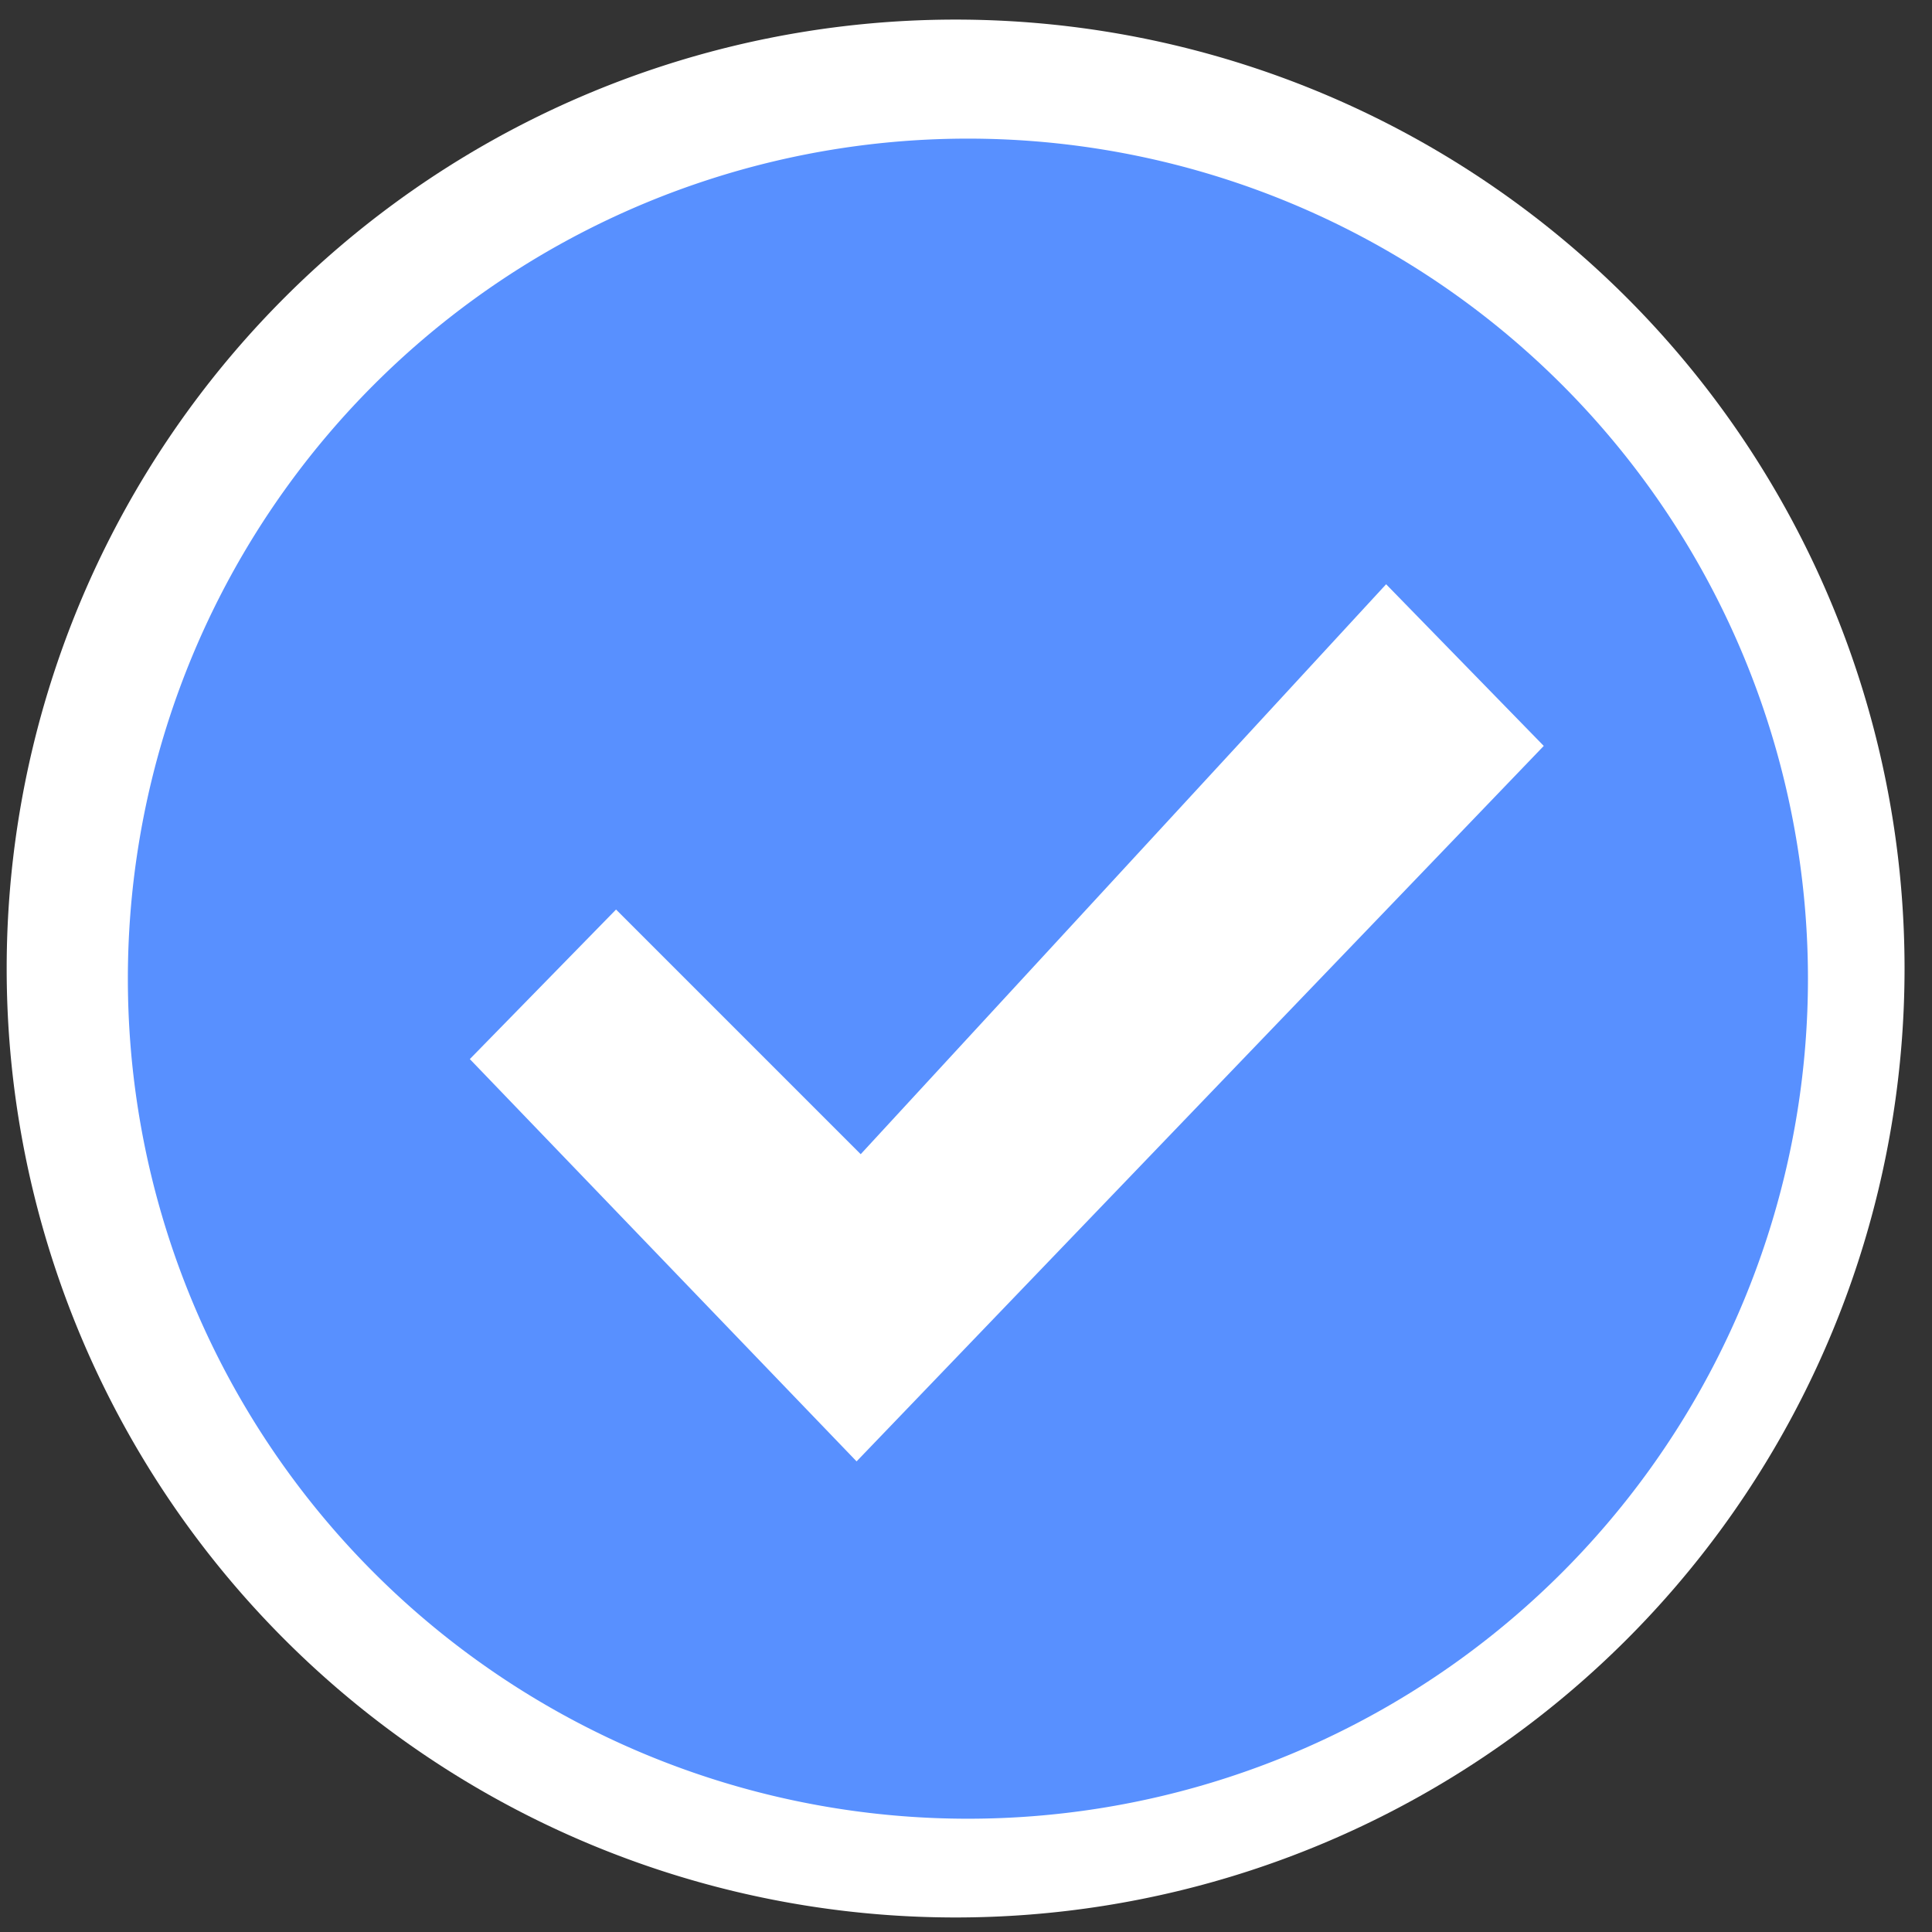 <svg xmlns:dc="http://purl.org/dc/elements/1.1/" xmlns:cc="http://creativecommons.org/ns#" xmlns:rdf="http://www.w3.org/1999/02/22-rdf-syntax-ns#" xmlns:svg="http://www.w3.org/2000/svg" xmlns="http://www.w3.org/2000/svg" xmlns:sodipodi="http://sodipodi.sourceforge.net/DTD/sodipodi-0.dtd" xmlns:inkscape="http://www.inkscape.org/namespaces/inkscape" width="22" height="22" id="svg2" inkscape:version="0.48.4 r" sodipodi:docname="MOAZ-Odoklassniki.svg"><rect width="100%" height="100%" fill="#333333" stroke="none"/><defs id="defs4"></defs><g inkscape:label="Layer 1" inkscape:groupmode="layer" id="layer1" transform="translate(-347.643,-417.005)"><path sodipodi:type="arc" style="fill:#ffffff;fill-opacity:1;fill-rule:evenodd;stroke:none" id="path2987-2" sodipodi:cx="357.14285" sodipodi:cy="429.50504" sodipodi:rx="177.14285" sodipodi:ry="177.14285" d="m 534.286,429.505 a 177.143,177.143 0 1 1 -354.286,0 177.143,177.143 0 1 1 354.286,0 z" transform="matrix(0.061,0,0,0.061,336.739,401.834)"></path><path sodipodi:type="arc" style="fill:#5890ff;fill-opacity:1;fill-rule:evenodd;stroke:none" id="path2987" sodipodi:cx="357.14285" sodipodi:cy="429.50504" sodipodi:rx="177.14285" sodipodi:ry="177.14285" d="m 534.286,429.505 a 177.143,177.143 0 1 1 -354.286,0 177.143,177.143 0 1 1 354.286,0 z" transform="matrix(0.054,0,0,0.054,339.379,404.956)"></path><path style="fill:#ffffff;fill-opacity:1;stroke:none" d="m 357.444,430.148 -2.786,-2.786 -1.665,1.703 4.404,4.581 7.825,-8.147 -1.795,-1.841 z" id="path3824" inkscape:connector-curvature="0" sodipodi:nodetypes="ccccccc"></path></g></svg>